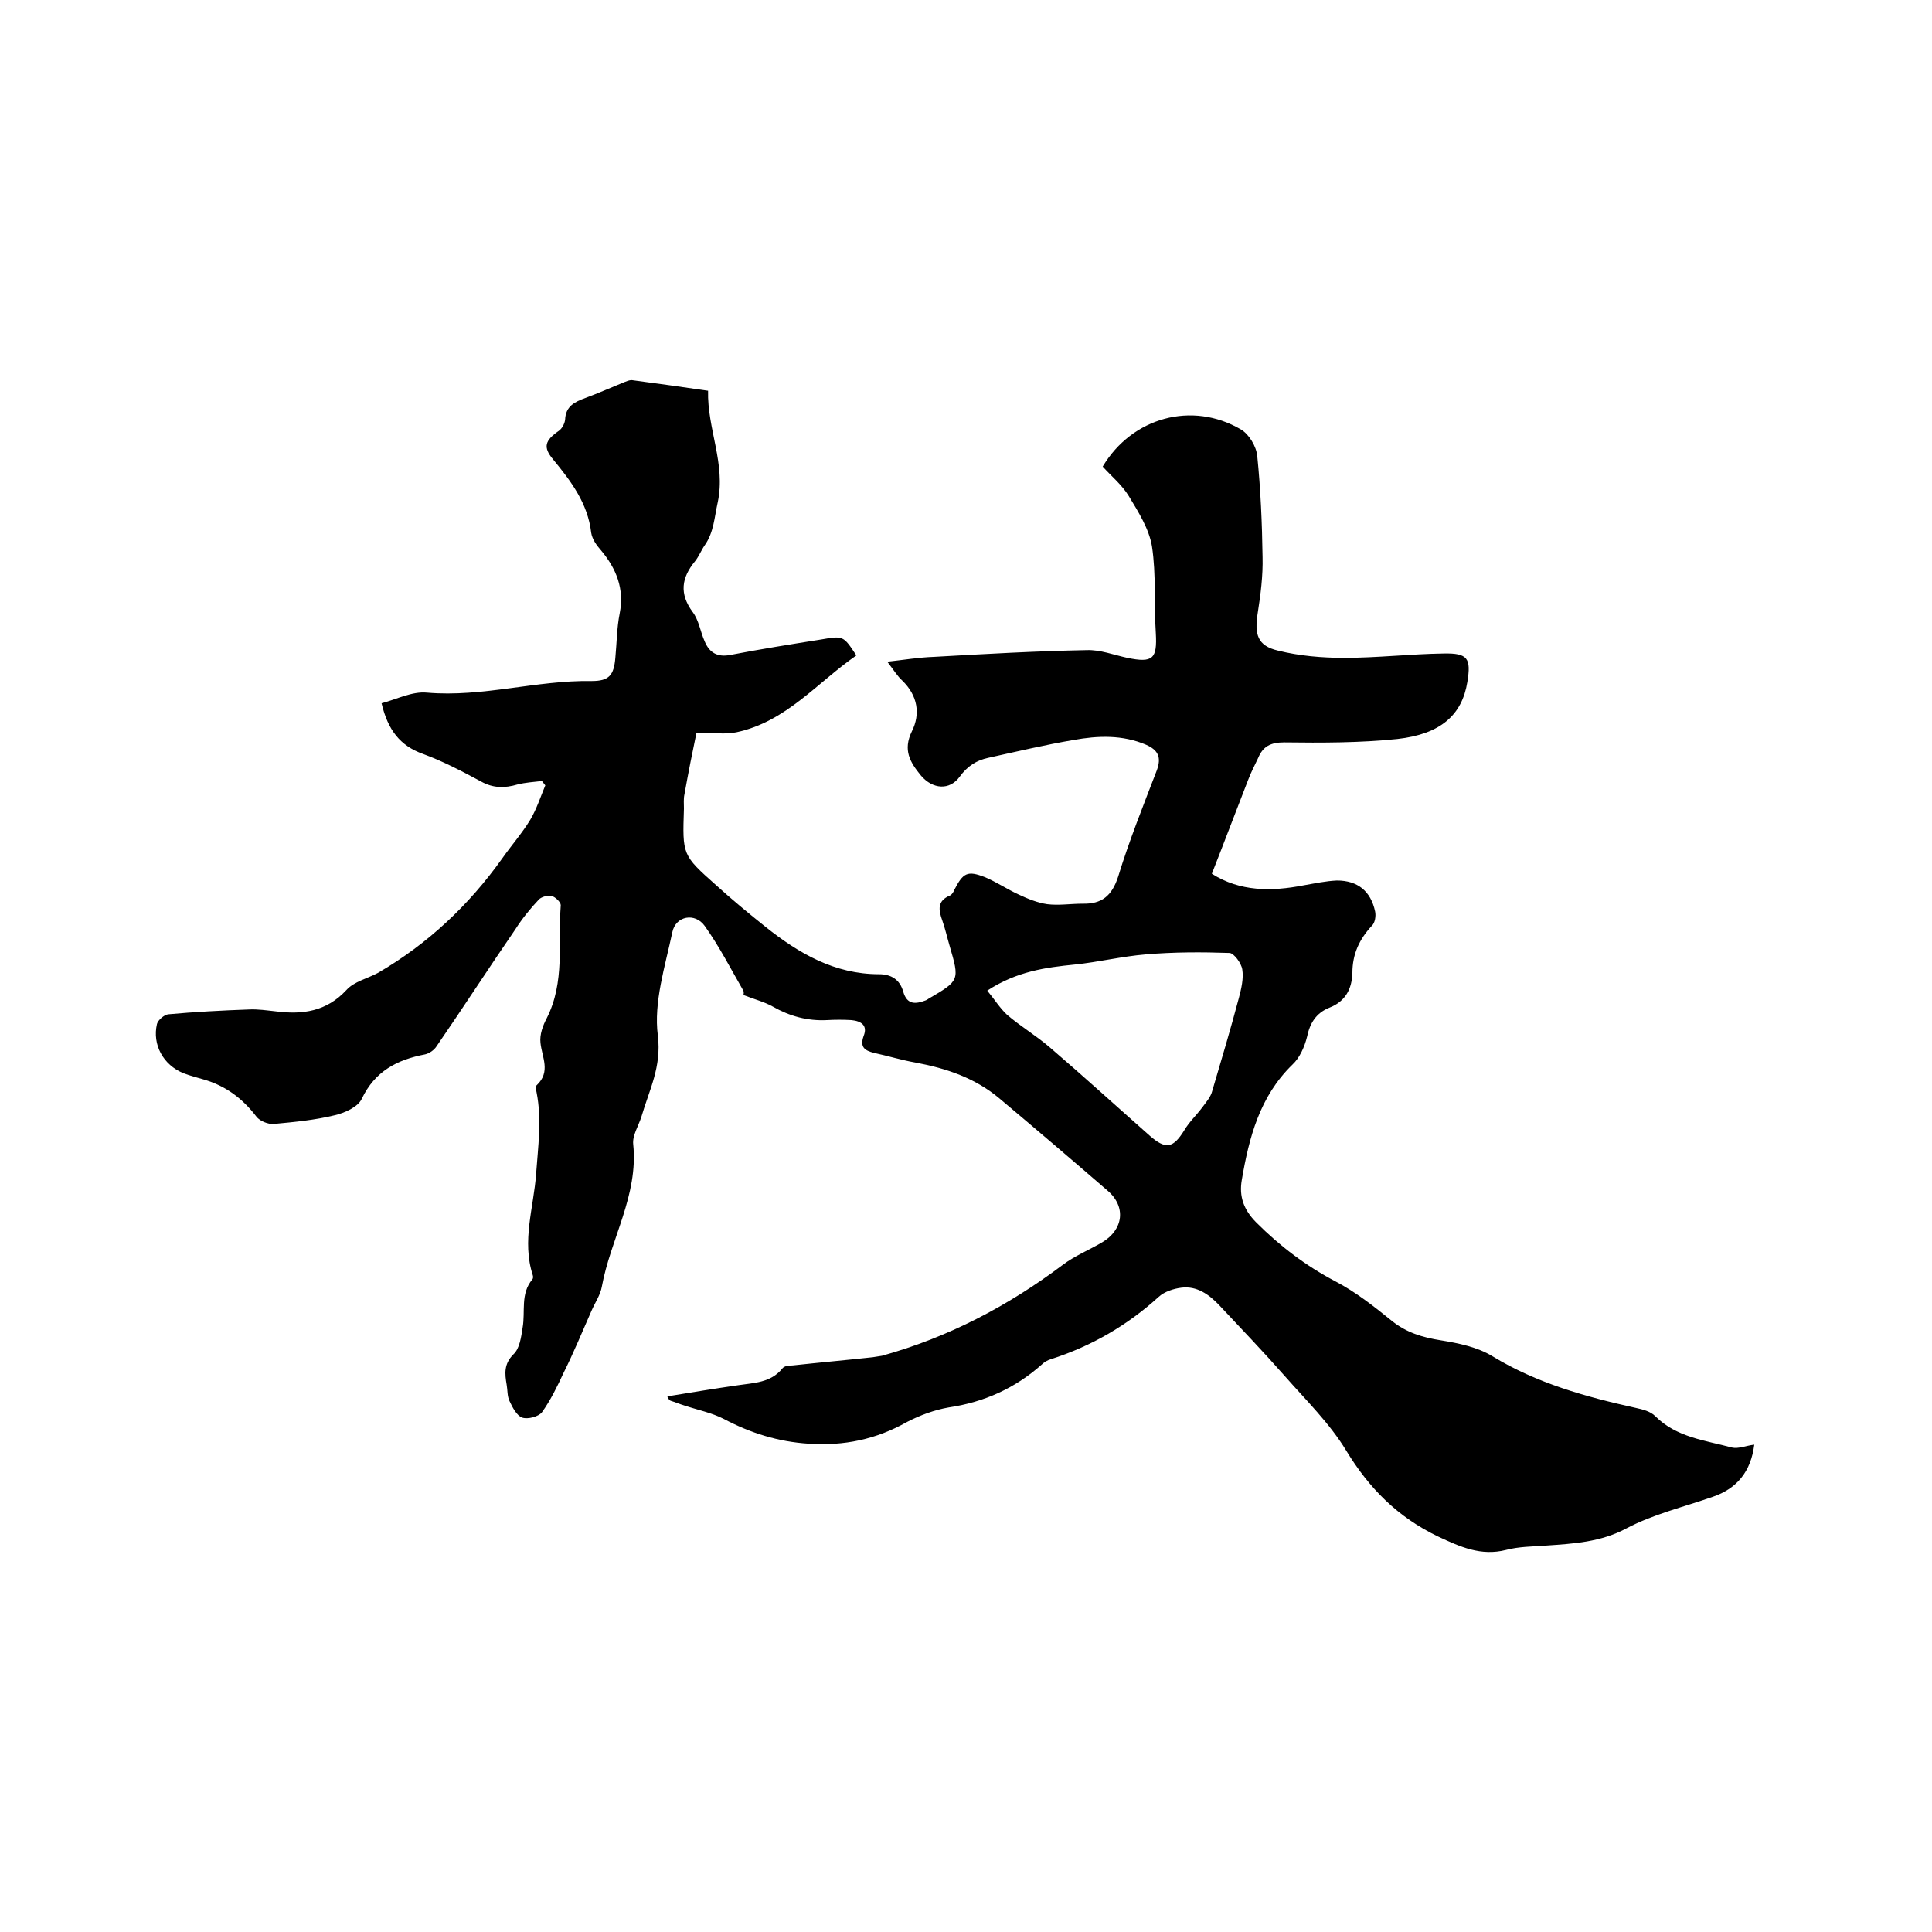<svg enable-background="new 0 0 400 400" viewBox="0 0 400 400" xmlns="http://www.w3.org/2000/svg"><path d="m138.2 289.1c4.9-.8 9.7-1.6 14.6-2.3 3.3-.5 6.8-.5 9.2-3.5.4-.5 1.3-.6 2.1-.6 5.5-.6 11.1-1.1 16.6-1.7.6-.1 1.3-.2 1.9-.3 13.7-3.8 26.1-10.3 37.4-18.8 2.5-1.9 5.5-3.1 8.2-4.7 4.4-2.6 5-7.4 1.1-10.7-7.4-6.4-14.9-12.8-22.4-19.1-5-4.2-10.9-6.2-17.3-7.4-2.9-.5-5.8-1.4-8.6-2-2-.5-3-1.2-2.2-3.5.9-2.2-.5-3.1-2.5-3.3-1.7-.1-3.4-.1-5.1 0-4 .2-7.7-.8-11.2-2.8-1.8-1-3.8-1.5-6.1-2.4 0 .1.2-.5 0-.9-2.6-4.5-5-9.2-8-13.4-2-2.8-6-2.1-6.7 1.3-1.5 7.1-3.9 14.5-3 21.4.8 6.5-1.8 11.3-3.4 16.8-.6 1.9-1.9 3.9-1.7 5.7 1.1 10.6-4.7 19.6-6.5 29.5-.3 1.7-1.4 3.3-2.1 4.9-1.9 4.3-3.7 8.7-5.8 12.9-1.3 2.8-2.7 5.7-4.5 8.2-.7.9-2.9 1.5-4.1 1.1-1.1-.4-2-2.1-2.6-3.4-.5-1-.4-2.3-.6-3.4-.4-2.3-.6-4.3 1.4-6.3 1.3-1.2 1.6-3.6 1.9-5.5.6-3.4-.5-7 2-10 .2-.2.2-.6.1-.9-2.3-7.1.2-14 .7-21 .4-5.6 1.2-11.2.1-16.8-.1-.5-.3-1.3 0-1.5 3-2.8 1.1-5.8.8-8.8-.2-1.7.5-3.6 1.3-5.1 3.8-7.5 2.3-15.5 2.9-23.4 0-.6-1.1-1.7-1.9-1.9s-2.1.2-2.6.7c-1.8 1.9-3.5 4-4.9 6.2-5.5 8-10.8 16.2-16.3 24.2-.5.8-1.5 1.5-2.4 1.7-5.8 1.1-10.4 3.5-13.1 9.2-.8 1.7-3.5 2.9-5.6 3.4-4.1 1-8.3 1.4-12.6 1.8-1.2.1-2.9-.6-3.6-1.5-2.9-3.8-6.4-6.4-10.9-7.7-1.4-.4-2.9-.8-4.2-1.3-4.2-1.7-6.5-5.9-5.5-10.2.2-.8 1.5-1.9 2.3-2 5.5-.5 11.1-.8 16.7-1 1.9-.1 3.8.2 5.7.4 5.5.7 10.4 0 14.5-4.4 1.6-1.8 4.4-2.4 6.6-3.6 10.3-6 18.8-14 25.7-23.7 1.9-2.7 4.1-5.2 5.8-8 1.3-2.2 2.1-4.7 3.1-7.1-.2-.3-.5-.6-.7-.9-1.7.2-3.4.3-5 .7-2.7.8-5.1.8-7.6-.6-3.9-2.1-7.9-4.2-12-5.7-4.8-1.7-7.3-5-8.6-10.5 3.1-.8 6.3-2.5 9.4-2.2 11.5 1 22.7-2.6 34.1-2.4 3.6 0 4.6-1.2 4.9-4.8.3-3.1.3-6.2.9-9.2 1-5.1-.7-9.3-3.9-13.1-.9-1-1.8-2.3-2-3.6-.7-6.1-4.2-10.7-7.9-15.2-2.1-2.5-1.7-3.9 1.2-5.9.7-.5 1.2-1.5 1.3-2.3.1-2.8 2-3.7 4.2-4.5 2.7-1 5.4-2.2 8.1-3.3.5-.2 1-.4 1.5-.4 5.2.7 10.4 1.4 15.8 2.2-.2 7.9 3.7 15.1 2 23.1-.7 3.1-.8 6.2-2.7 8.9-.7 1-1.2 2.3-2 3.3-2.8 3.4-3.3 6.7-.5 10.5 1.3 1.7 1.6 4.1 2.5 6.1 1 2.4 2.7 3.3 5.3 2.8 6.2-1.2 12.5-2.2 18.8-3.2 4.6-.8 4.6-.8 7.3 3.3-8.1 5.6-14.5 13.7-24.8 15.9-2.3.5-4.8.1-8.3.1-.8 3.8-1.7 8.3-2.5 12.8-.2.9-.1 1.9-.1 2.9-.3 9.6-.4 9.6 6.7 15.9 3.3 3 6.7 5.8 10.2 8.6 6.9 5.5 14.3 9.8 23.5 9.8 2.5 0 4.3 1.1 5 3.6.8 2.8 2.6 2.6 4.7 1.8.2-.1.4-.2.5-.3 6.5-3.8 6.5-3.8 4.4-11-.5-1.7-.9-3.5-1.5-5.2-.8-2.2-1.1-4.1 1.6-5.2.4-.2.7-.7.9-1.2 1.8-3.5 2.7-4 6.3-2.6 2.4 1 4.6 2.5 7 3.6 1.9.9 3.9 1.7 5.9 2 2.4.3 4.9-.1 7.3-.1 4 .1 6.1-1.6 7.4-5.6 2.3-7.5 5.2-14.7 8-22 1-2.7.3-4.2-2.2-5.3-4.9-2.1-10-1.9-15-1-5.9 1-11.8 2.4-17.7 3.7-2.4.5-4.3 1.7-5.9 3.9-2.1 2.9-5.6 2.6-8-.2-2.3-2.8-3.8-5.3-1.9-9.2 1.8-3.6 1.2-7.4-2-10.5-1-.9-1.7-2.1-3.1-3.9 3.6-.4 6.6-.9 9.6-1 10.6-.6 21.1-1.2 31.7-1.4 2.8-.1 5.6 1 8.4 1.6 5.3 1.1 6.2.2 5.9-5.1-.4-6 .1-12.1-.8-18-.6-3.6-2.8-7.1-4.8-10.4-1.4-2.3-3.6-4.1-5.4-6.1 6.1-10.2 18.5-13.6 28.6-7.7 1.7 1 3.2 3.5 3.4 5.5.7 6.9 1 13.9 1.1 20.9.1 3.9-.4 7.8-1 11.6-.7 4.4-.1 6.8 4.2 7.8 4.4 1.1 9.1 1.5 13.7 1.5 6.9 0 13.7-.8 20.6-.9 5-.1 5.7 1 4.9 5.9-1.1 6.8-5.5 10.8-14.5 11.8-7.7.8-15.6.8-23.4.7-2.8 0-4.4.8-5.4 3.2-.7 1.5-1.5 3-2.1 4.6-2.5 6.4-4.9 12.8-7.5 19.4 5.8 3.7 12.3 3.7 19 2.4 2.3-.4 4.6-.9 6.9-1 4.3 0 7 2.2 7.9 6.4.2.9 0 2.4-.7 3-2.6 2.8-4 5.9-4 9.7-.1 3.3-1.4 5.9-4.7 7.2-2.8 1.1-4.1 3.2-4.7 6.1-.5 2-1.5 4.3-3 5.7-6.8 6.6-9 15.1-10.5 23.9-.6 3.4.4 6.2 3 8.8 4.9 4.9 10.3 9 16.4 12.2 4.2 2.2 8 5.2 11.7 8.2 3 2.4 6.3 3.4 10.1 4 3.7.6 7.6 1.4 10.7 3.3 9.2 5.6 19.3 8.4 29.7 10.7 1.4.3 3 .7 4 1.7 4.4 4.4 10.3 5 15.9 6.5 1.3.3 2.9-.4 4.6-.6-.7 5.6-3.6 9.1-8.6 10.8-6 2.1-12.3 3.6-17.8 6.5-5.4 2.9-11 3.2-16.8 3.6-2.7.2-5.6.2-8.2.9-5.2 1.3-9.4-.6-14.1-2.8-8.3-4-14.2-9.9-19-17.8-3.4-5.6-8.3-10.4-12.7-15.4s-9-9.8-13.6-14.7c-2.1-2.2-4.6-4-7.8-3.6-1.6.2-3.5.8-4.7 1.9-6.5 5.9-13.9 10.2-22.3 12.9-.7.2-1.4.6-1.9 1.1-5.5 4.9-11.9 7.8-19.3 8.9-2.9.5-5.9 1.6-8.6 3-6.4 3.6-13 5-20.4 4.5-6.3-.4-12-2.2-17.5-5.1-2.5-1.3-5.5-1.9-8.2-2.8-1-.3-1.9-.7-2.9-1-.6-.5-.6-.7-.6-.9zm66.2-84c1.5 1.8 2.6 3.6 4.1 5 2.8 2.4 6 4.3 8.8 6.7 7 6 13.8 12.2 20.7 18.3 3.4 3 4.9 2.6 7.2-1.1 1-1.7 2.5-3.1 3.7-4.7.8-1.1 1.8-2.2 2.1-3.5 1.9-6.4 3.8-12.8 5.5-19.2.5-1.9 1-4 .7-5.9-.2-1.3-1.7-3.3-2.6-3.4-5.8-.2-11.6-.2-17.4.3-4.9.4-9.8 1.6-14.7 2.1-6 .6-12 1.4-18.1 5.4z"/></svg>